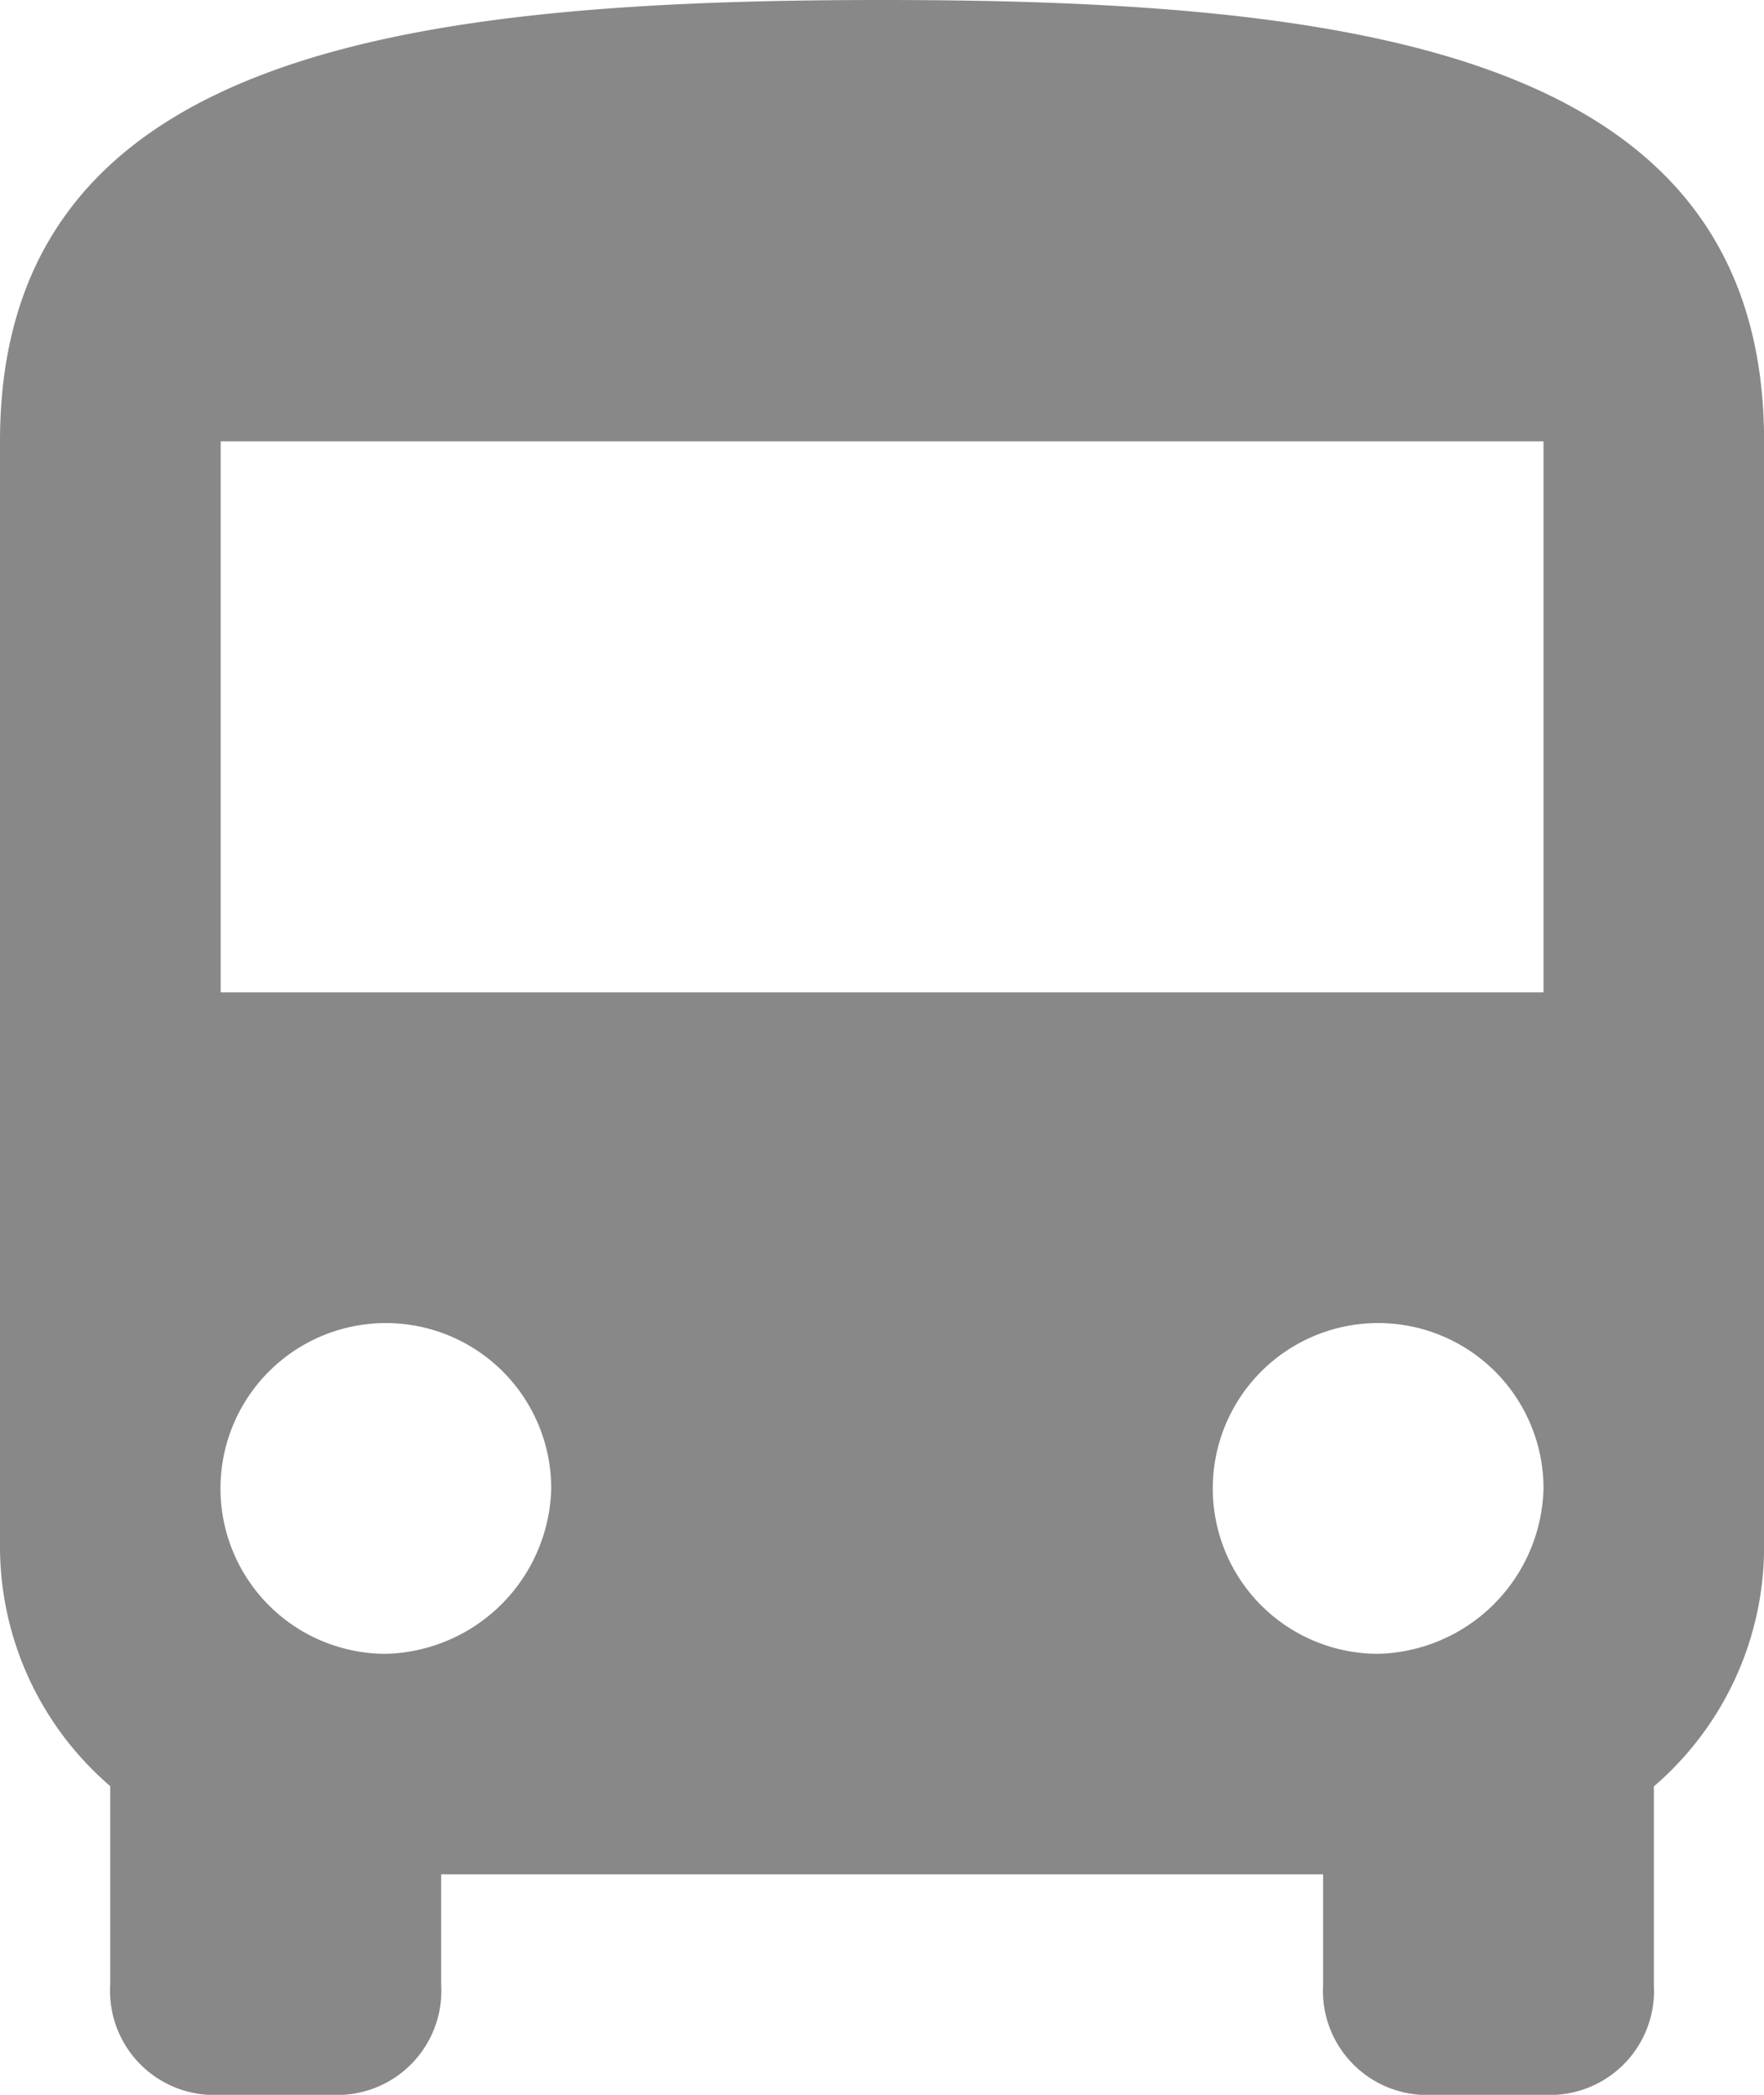 <svg xmlns="http://www.w3.org/2000/svg" width="19.585" height="23.257" viewBox="0 0 19.585 23.257">
  <g id="bus-grey" transform="translate(-38.25)">
    <g id="directions-bus" transform="translate(38.25)">
      <path id="Path_748" data-name="Path 748" d="M38.25,17.137a3.507,3.507,0,0,0,1.224,2.693v2.2A1.156,1.156,0,0,0,40.7,23.257h1.224a1.156,1.156,0,0,0,1.224-1.224V20.809h9.792v1.224a1.156,1.156,0,0,0,1.224,1.224h1.224a1.156,1.156,0,0,0,1.224-1.224v-2.2a3.507,3.507,0,0,0,1.224-2.693V4.9c0-4.284-4.407-4.9-9.792-4.9S38.25.612,38.25,4.9Zm4.284,1.224a1.836,1.836,0,1,1,1.836-1.836A1.883,1.883,0,0,1,42.534,18.361Zm11.017,0a1.836,1.836,0,1,1,1.836-1.836A1.883,1.883,0,0,1,53.551,18.361Zm1.836-7.344H40.7V4.9H55.387Z" transform="translate(-38.25)" fill="#888"/>
    </g>
  </g>
</svg>
